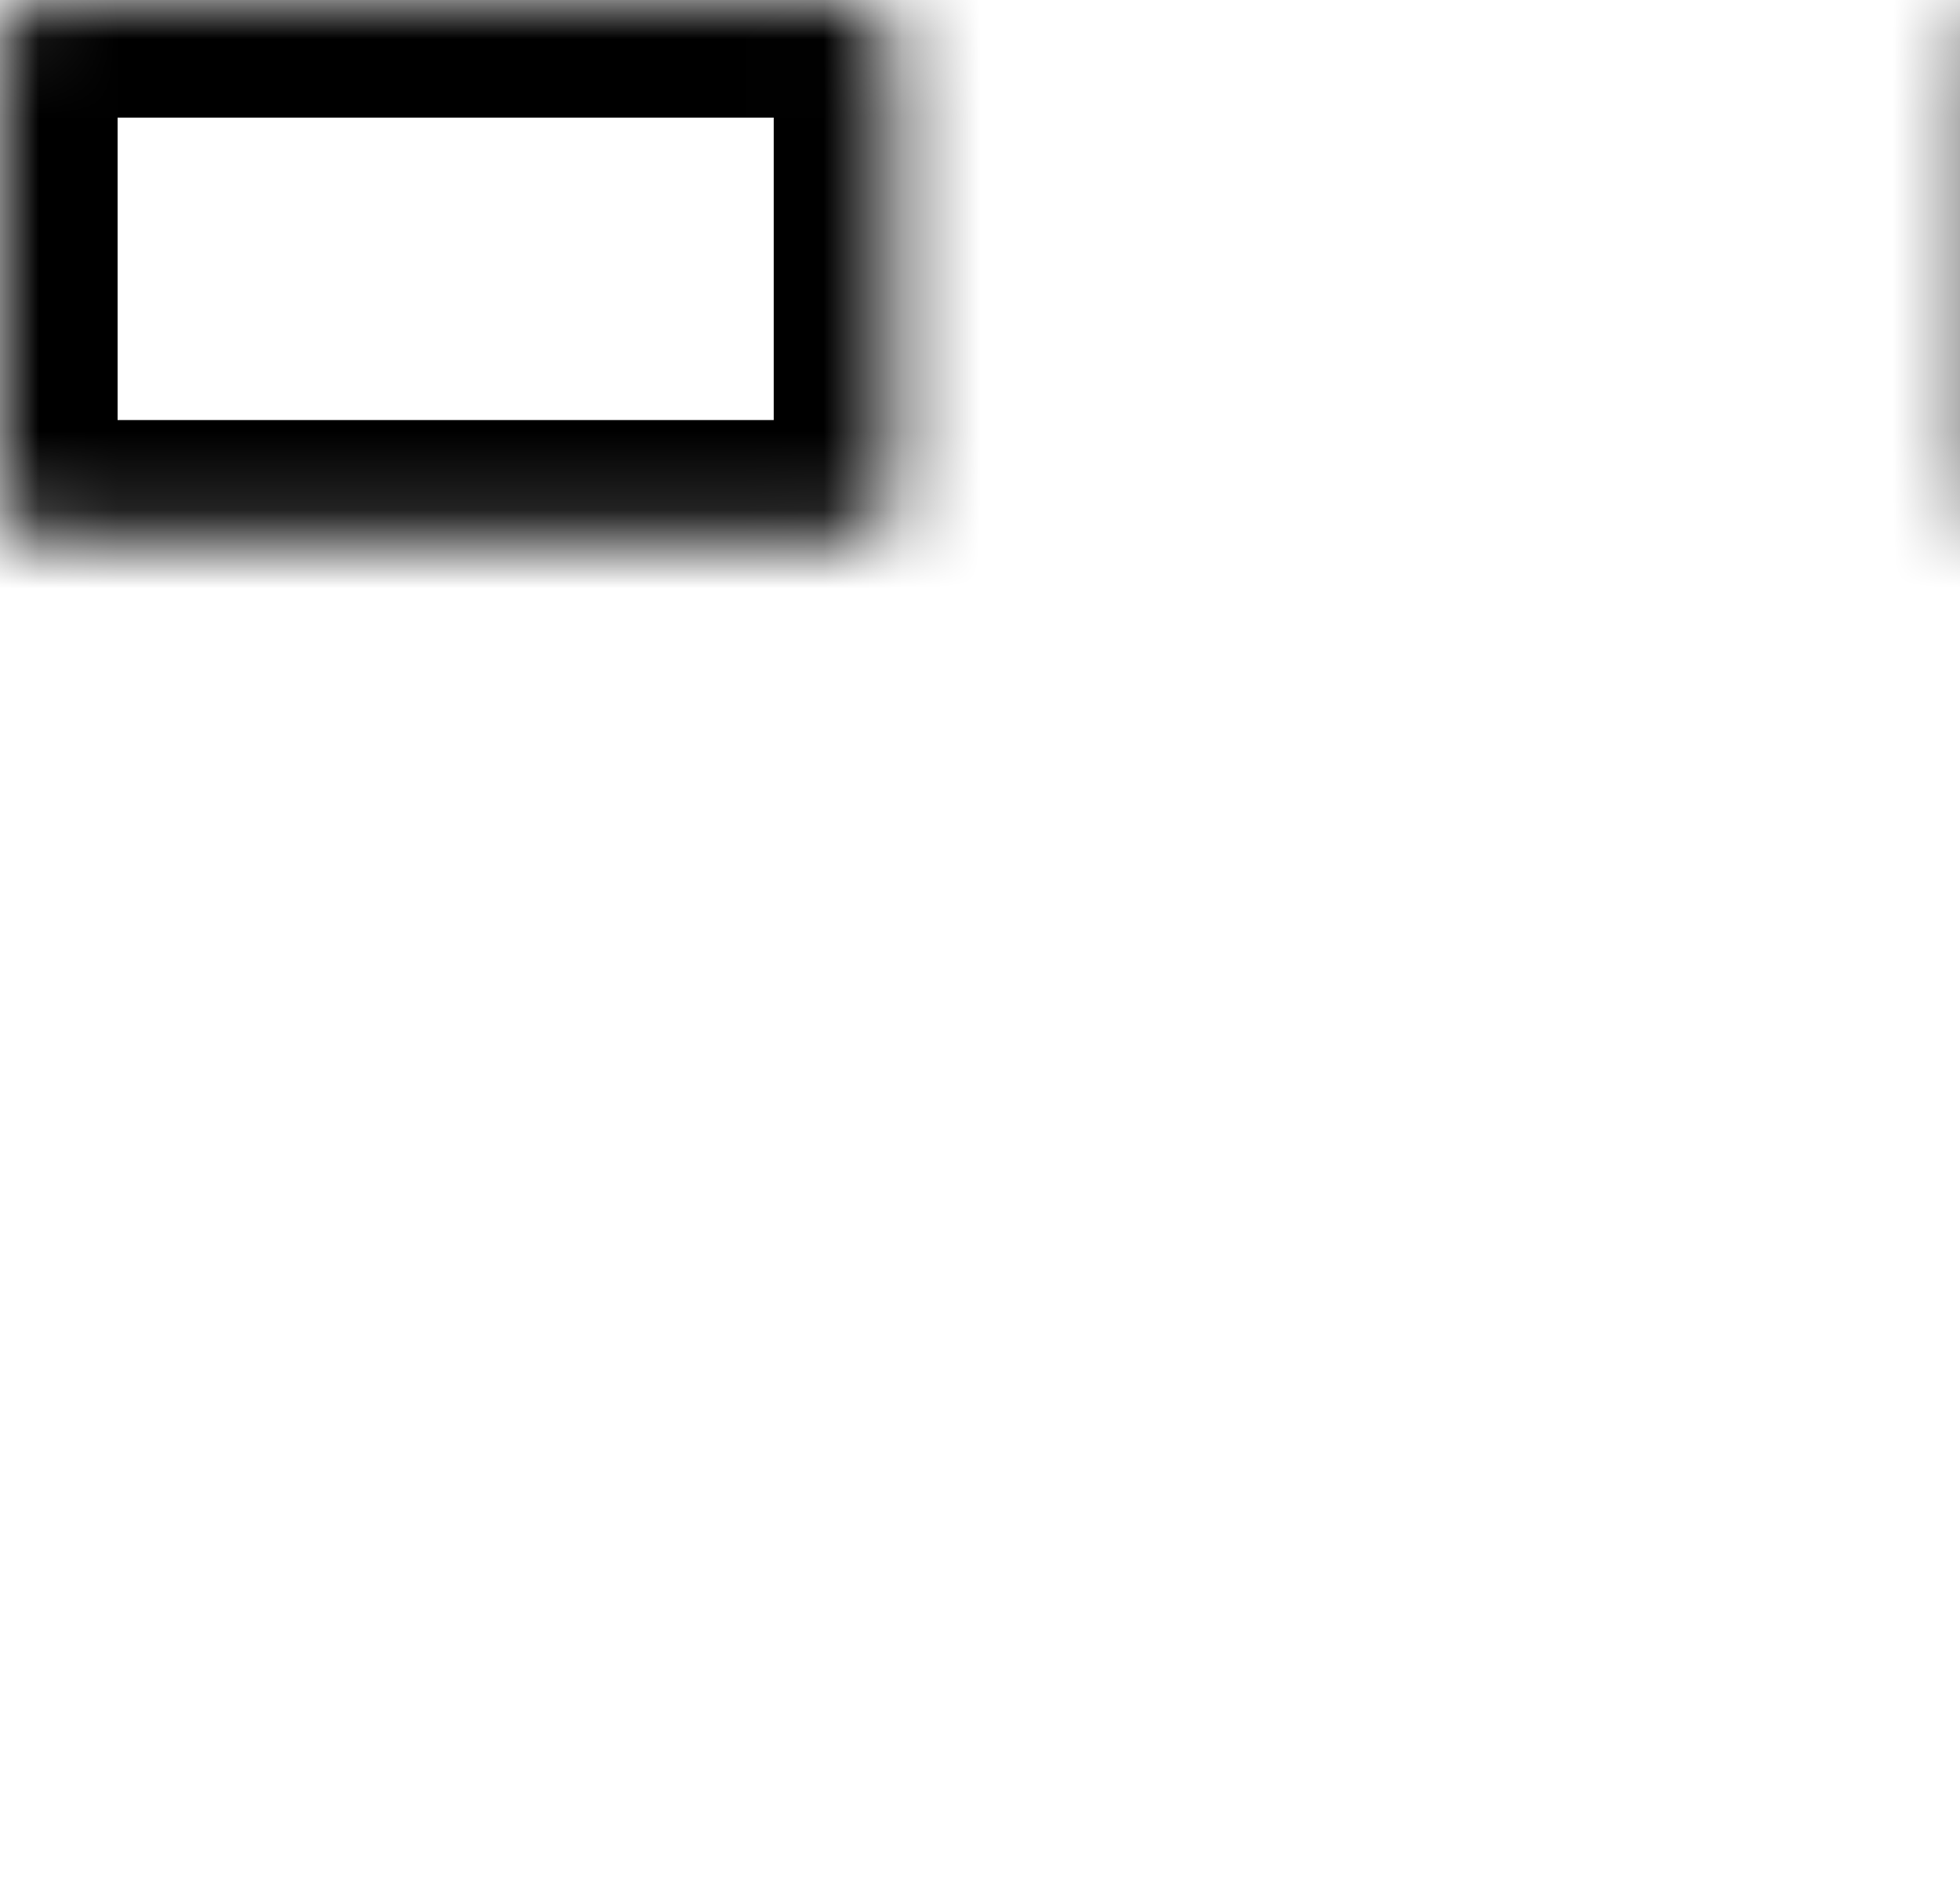 <svg width="25" height="24" viewBox="0 0 25 24" fill="none" xmlns="http://www.w3.org/2000/svg">
<mask id="path-1-inside-1_9833_10921" fill="white">
<rect width="11.369" height="6.857" rx="0.5"/>
</mask>
<rect width="11.369" height="6.857" rx="0.5" stroke="black" stroke-width="3" mask="url(#path-1-inside-1_9833_10921)"/>
<mask id="path-2-inside-2_9833_10921" fill="white">
<rect y="8.57" width="11.369" height="6.857" rx="0.5"/>
</mask>
<rect y="8.57" width="11.369" height="6.857" rx="0.5" stroke="black" stroke-width="3" mask="url(#path-2-inside-2_9833_10921)"/>
<mask id="path-3-inside-3_9833_10921" fill="white">
<rect y="17.141" width="11.369" height="6.857" rx="0.5"/>
</mask>
<rect y="17.141" width="11.369" height="6.857" rx="0.5" stroke="black" stroke-width="3" mask="url(#path-3-inside-3_9833_10921)"/>
<mask id="path-4-inside-4_9833_10921" fill="white">
<rect x="12.633" width="11.369" height="6.857" rx="0.5"/>
</mask>
<rect x="12.633" width="11.369" height="6.857" rx="0.5" stroke="black" stroke-width="3" mask="url(#path-4-inside-4_9833_10921)"/>
<mask id="path-5-inside-5_9833_10921" fill="white">
<rect x="12.633" y="8.57" width="11.369" height="6.857" rx="0.5"/>
</mask>
<rect x="12.633" y="8.57" width="11.369" height="6.857" rx="0.5" stroke="black" stroke-width="3" mask="url(#path-5-inside-5_9833_10921)"/>
<mask id="path-6-inside-6_9833_10921" fill="white">
<rect x="12.633" y="17.141" width="11.369" height="6.857" rx="0.5"/>
</mask>
<rect x="12.633" y="17.141" width="11.369" height="6.857" rx="0.5" stroke="black" stroke-width="3" mask="url(#path-6-inside-6_9833_10921)"/>
</svg>
